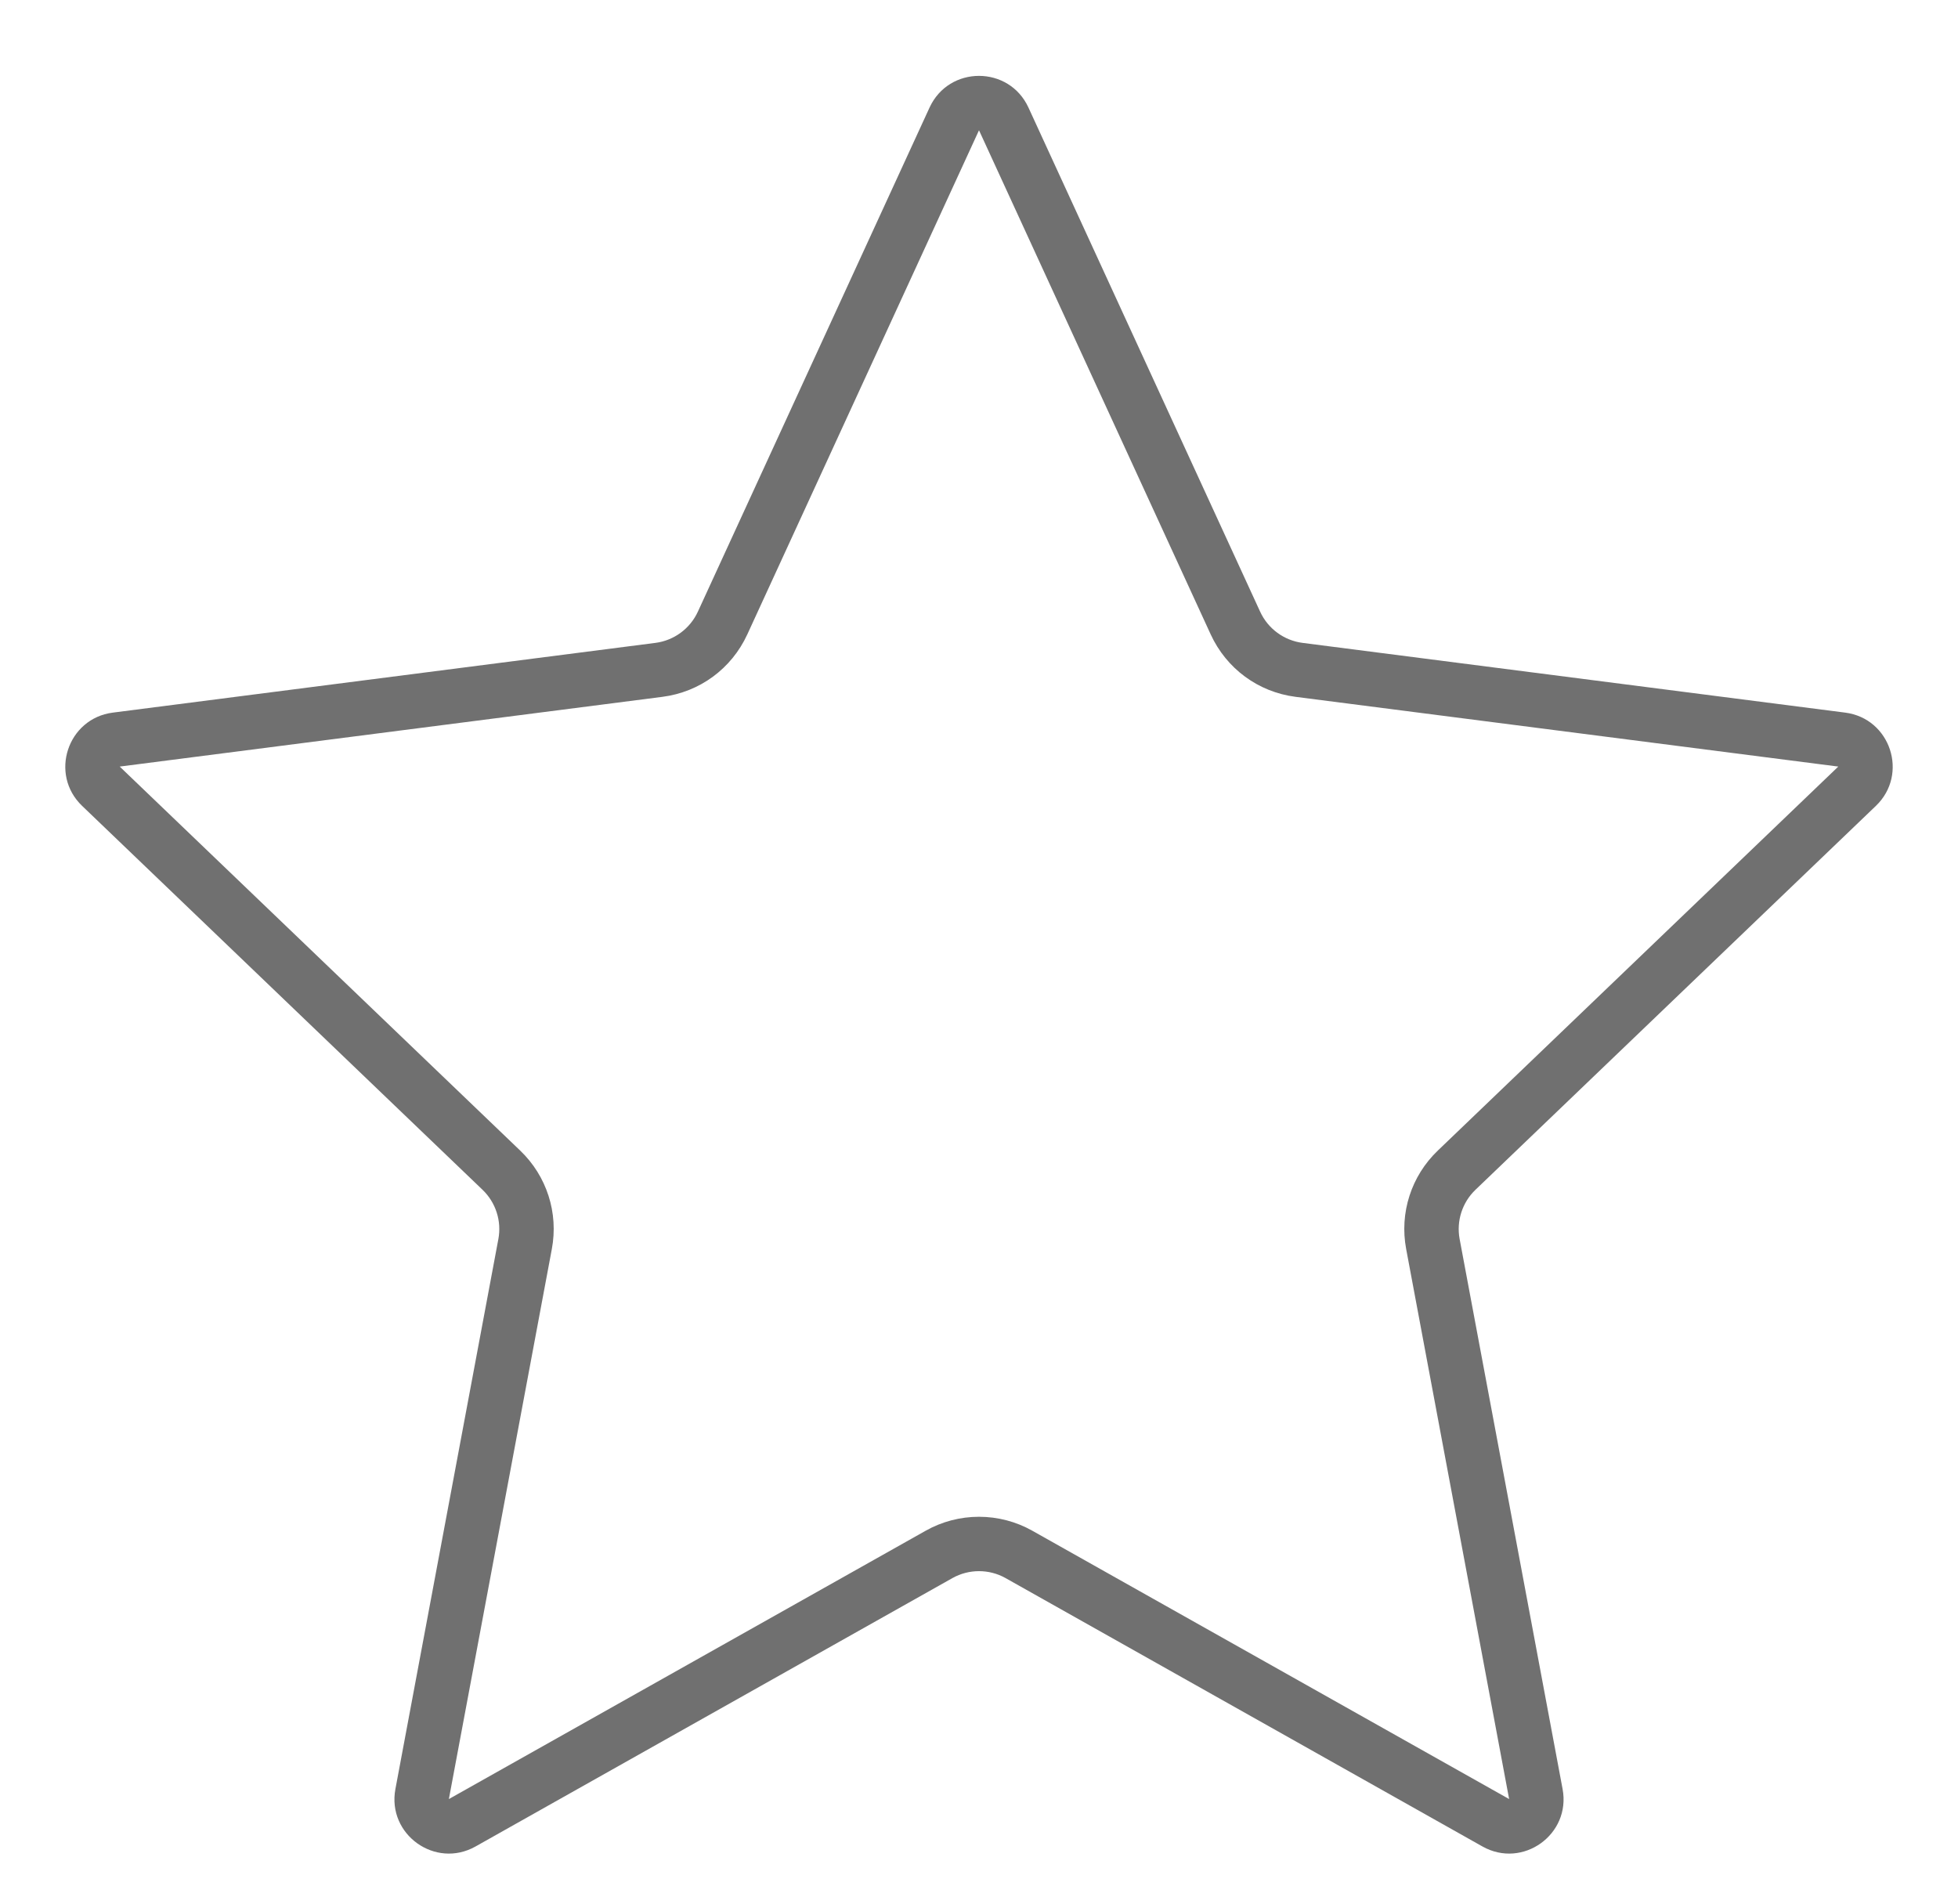 <svg xmlns="http://www.w3.org/2000/svg" width="36" height="35" viewBox="0 0 36 35">
  <g id="Polygon_15" data-name="Polygon 15" fill="none">
    <path d="M17.091,1.977a1,1,0,0,1,1.817,0l4.26,9.269a1,1,0,0,0,.781.574L33.926,13.1a1,1,0,0,1,.565,1.714l-7.363,7.059a1,1,0,0,0-.291.906L28.73,32.893a1,1,0,0,1-1.473,1.055L18.49,29.015a1,1,0,0,0-.981,0L8.743,33.949A1,1,0,0,1,7.27,32.893L9.163,22.781a1,1,0,0,0-.291-.906L1.509,14.816A1,1,0,0,1,2.074,13.1L12.05,11.82a1,1,0,0,0,.781-.574Z" stroke="none"/>
    <path d="M 18 2.395 L 18 2.395 L 13.74 11.664 C 13.45 12.294 12.866 12.724 12.178 12.812 L 2.201 14.094 C 2.201 14.094 2.201 14.094 2.201 14.094 L 9.564 21.154 C 10.053 21.622 10.271 22.3 10.146 22.965 L 8.253 33.077 L 17.019 28.144 C 17.318 27.975 17.657 27.887 18 27.887 C 18.343 27.887 18.682 27.975 18.981 28.144 L 27.747 33.077 C 27.747 33.077 27.747 33.077 27.747 33.077 L 25.854 22.965 C 25.729 22.3 25.947 21.622 26.436 21.154 L 33.799 14.094 C 33.799 14.094 33.799 14.094 33.799 14.094 L 23.822 12.812 C 23.134 12.724 22.55 12.294 22.26 11.664 L 18 2.395 C 18 2.395 18 2.395 18 2.395 M 18 1.395 C 18.365 1.395 18.73 1.589 18.909 1.977 L 23.169 11.246 C 23.313 11.559 23.608 11.776 23.95 11.82 L 33.926 13.102 C 34.759 13.209 35.097 14.234 34.491 14.816 L 27.128 21.875 C 26.884 22.109 26.775 22.45 26.837 22.781 L 28.73 32.893 C 28.886 33.728 27.997 34.365 27.257 33.949 L 18.49 29.015 C 18.186 28.844 17.814 28.844 17.51 29.015 L 8.743 33.949 C 8.003 34.365 7.114 33.728 7.27 32.893 L 9.163 22.781 C 9.225 22.45 9.116 22.109 8.872 21.875 L 1.509 14.816 C 0.903 14.234 1.241 13.209 2.074 13.102 L 12.05 11.82 C 12.392 11.776 12.687 11.559 12.831 11.246 L 17.091 1.977 C 17.27 1.589 17.635 1.395 18 1.395 Z" stroke="none" fill="#707070"/>
  </g>
</svg>
